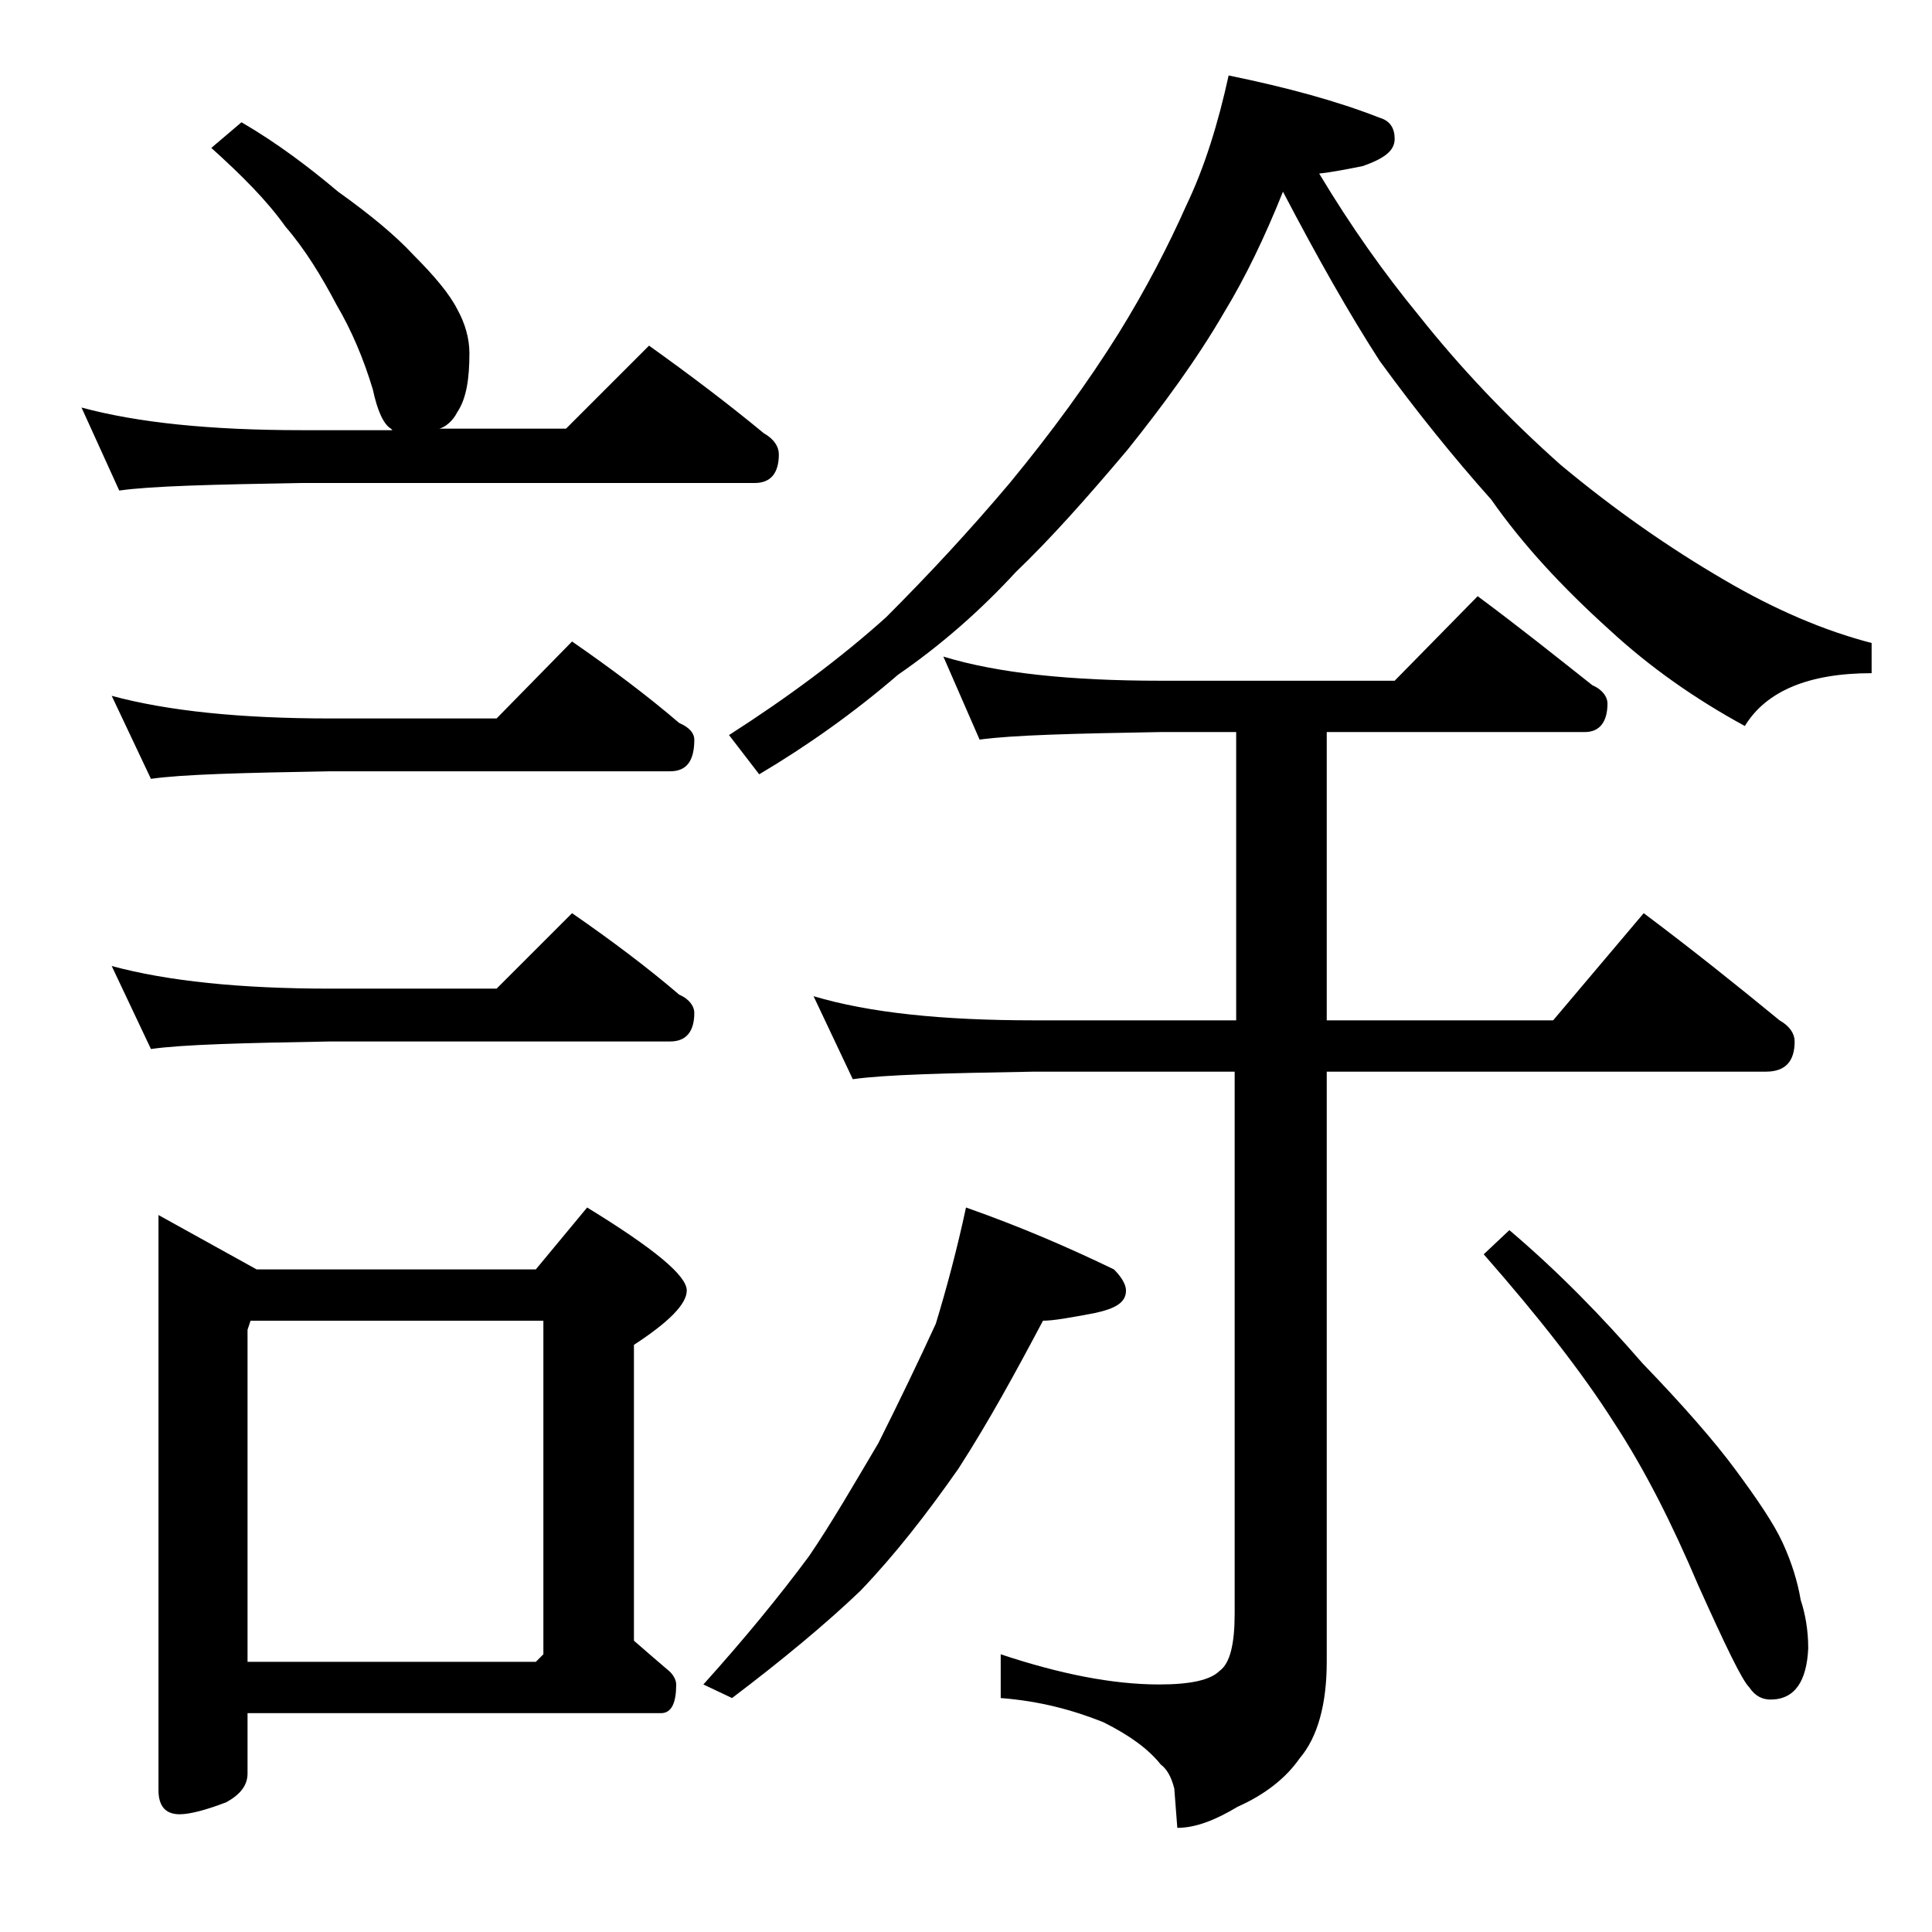 <?xml version="1.0" encoding="utf-8"?>
<!-- Generator: Adobe Illustrator 18.0.0, SVG Export Plug-In . SVG Version: 6.00 Build 0)  -->
<!DOCTYPE svg PUBLIC "-//W3C//DTD SVG 1.1//EN" "http://www.w3.org/Graphics/SVG/1.1/DTD/svg11.dtd">
<svg version="1.1" id="Layer_1" xmlns="http://www.w3.org/2000/svg" xmlns:xlink="http://www.w3.org/1999/xlink" x="0px" y="0px"
	 viewBox="0 0 128 128" enable-background="new 0 0 128 128" xml:space="preserve">
<path d="M16,8.1c2.4,1.4,4.5,3,6.4,4.6c2.1,1.5,3.8,2.9,5,4.2c1.4,1.4,2.4,2.6,2.9,3.6c0.5,0.9,0.8,1.9,0.8,2.9c0,1.7-0.2,3-0.8,3.9
	c-0.3,0.6-0.8,1-1.2,1.1h8.4l5.5-5.5c2.8,2,5.3,3.9,7.6,5.8c0.7,0.4,1,0.9,1,1.4c0,1.2-0.5,1.9-1.6,1.9H20c-5.9,0.1-10,0.2-12.1,0.5
	L5.4,27c3.7,1,8.5,1.5,14.6,1.5h6l-0.1-0.1c-0.5-0.3-0.9-1.2-1.2-2.6c-0.6-2-1.4-3.9-2.4-5.6c-1-1.9-2.1-3.7-3.4-5.2
	c-1.2-1.7-2.9-3.4-4.9-5.2L16,8.1z M7.4,46.1c3.7,1,8.5,1.5,14.5,1.5h11l5-5.1c2.6,1.8,5,3.6,7.1,5.4c0.7,0.3,1,0.7,1,1.1
	c0,1.4-0.5,2.1-1.6,2.1H21.9c-5.8,0.1-9.8,0.2-11.9,0.5L7.4,46.1z M7.4,64c3.7,1,8.5,1.5,14.5,1.5h11l5-5c2.6,1.8,5,3.6,7.1,5.4
	c0.7,0.3,1,0.8,1,1.2c0,1.2-0.5,1.9-1.6,1.9H21.9c-5.8,0.1-9.8,0.2-11.9,0.5L7.4,64z M10.5,80.5l6.5,3.6h18.5l3.4-4.1
	c4.4,2.7,6.6,4.5,6.6,5.5c0,0.9-1.2,2.1-3.5,3.6v19.6c0.8,0.7,1.5,1.3,2.2,1.9c0.4,0.3,0.6,0.7,0.6,1c0,1.2-0.3,1.9-1,1.9H16.4v4
	c0,0.8-0.5,1.4-1.4,1.9c-1.3,0.5-2.4,0.8-3.1,0.8c-0.9,0-1.4-0.5-1.4-1.6V80.5z M16.4,110.1h19.1l0.5-0.5V87.5H16.6l-0.2,0.6V110.1z
	 M64,80c3.7,1.3,6.9,2.7,9.8,4.1c0.5,0.5,0.8,1,0.8,1.4c0,0.8-0.7,1.2-2.1,1.5c-1.6,0.3-2.7,0.5-3.4,0.5c-1.8,3.4-3.6,6.7-5.6,9.8
	c-2.1,3-4.2,5.7-6.5,8.1c-2.3,2.2-5.2,4.6-8.5,7.1l-1.9-0.9c2.7-3,5-5.8,7-8.5c1.5-2.2,3-4.8,4.6-7.5c1.4-2.8,2.7-5.5,3.8-7.9
	C62.7,85.4,63.4,82.8,64,80z M81.4,5c3.9,0.8,7.2,1.7,10,2.8c0.7,0.2,1,0.7,1,1.4c0,0.8-0.7,1.3-2.1,1.8c-1,0.2-2,0.4-2.9,0.5
	c2.1,3.5,4.3,6.6,6.6,9.4c2.7,3.4,5.8,6.7,9.4,9.9c3.6,3,7.2,5.5,10.8,7.6c3.4,2,6.7,3.4,9.8,4.2v2c-4.2,0-7,1.2-8.4,3.5
	c-3.3-1.8-6.3-3.9-9-6.4c-3.1-2.8-5.7-5.6-7.8-8.6c-2.5-2.8-5-5.9-7.4-9.2c-2-3.1-4.1-6.8-6.4-11.2c-1.2,3-2.5,5.7-3.9,8
	c-1.8,3.1-4,6.1-6.4,9.1c-2.7,3.2-5.1,5.9-7.4,8.1c-2.3,2.5-4.9,4.8-7.8,6.8c-2.9,2.5-6,4.7-9.2,6.6l-2-2.6
	c3.9-2.5,7.4-5.1,10.4-7.8c2.8-2.8,5.5-5.7,8.2-8.9c2.8-3.4,5.2-6.7,7.2-9.9c1.8-2.9,3.3-5.8,4.5-8.5C79.8,11.1,80.7,8.2,81.4,5z
	 M62.5,43.5c3.6,1.1,8.4,1.6,14.4,1.6h15.5l5.5-5.6c2.7,2,5.2,4,7.6,5.9c0.7,0.3,1,0.8,1,1.2c0,1.2-0.5,1.9-1.5,1.9H87.9v19.1h15
	l6-7.1c3.2,2.4,6.2,4.8,9,7.1c0.7,0.4,1,0.9,1,1.4c0,1.3-0.6,2-1.9,2H87.9v39.1c0,2.8-0.6,5-1.8,6.4c-0.9,1.3-2.3,2.4-4.1,3.2
	c-1.5,0.9-2.8,1.4-4,1.4l-0.2-2.6c-0.2-0.8-0.5-1.3-0.9-1.6c-0.8-1-2-1.9-3.8-2.8c-2-0.8-4.2-1.4-6.8-1.6v-2.9c3.9,1.3,7.4,2,10.5,2
	c2.1,0,3.4-0.3,4-0.9c0.7-0.5,1-1.8,1-3.8V71H68.5c-5.9,0.1-9.9,0.2-12,0.5L53.9,66c3.7,1.1,8.5,1.6,14.6,1.6h13.4V48.5h-5
	c-5.8,0.1-9.8,0.2-12,0.5L62.5,43.5z M100,81.5c3.3,2.8,6.2,5.8,8.8,8.8c2.7,2.8,4.8,5.2,6.2,7.1c1.4,1.9,2.5,3.5,3.1,4.8
	c0.6,1.3,1,2.6,1.2,3.8c0.3,0.9,0.5,2,0.5,3.2c-0.1,2.2-0.9,3.4-2.5,3.4c-0.5,0-1-0.2-1.4-0.8c-0.5-0.5-1.6-2.8-3.4-6.8
	c-1.7-4-3.5-7.6-5.6-10.8c-2.1-3.3-5-7-8.6-11.1L100,81.5z"/>
</svg>
